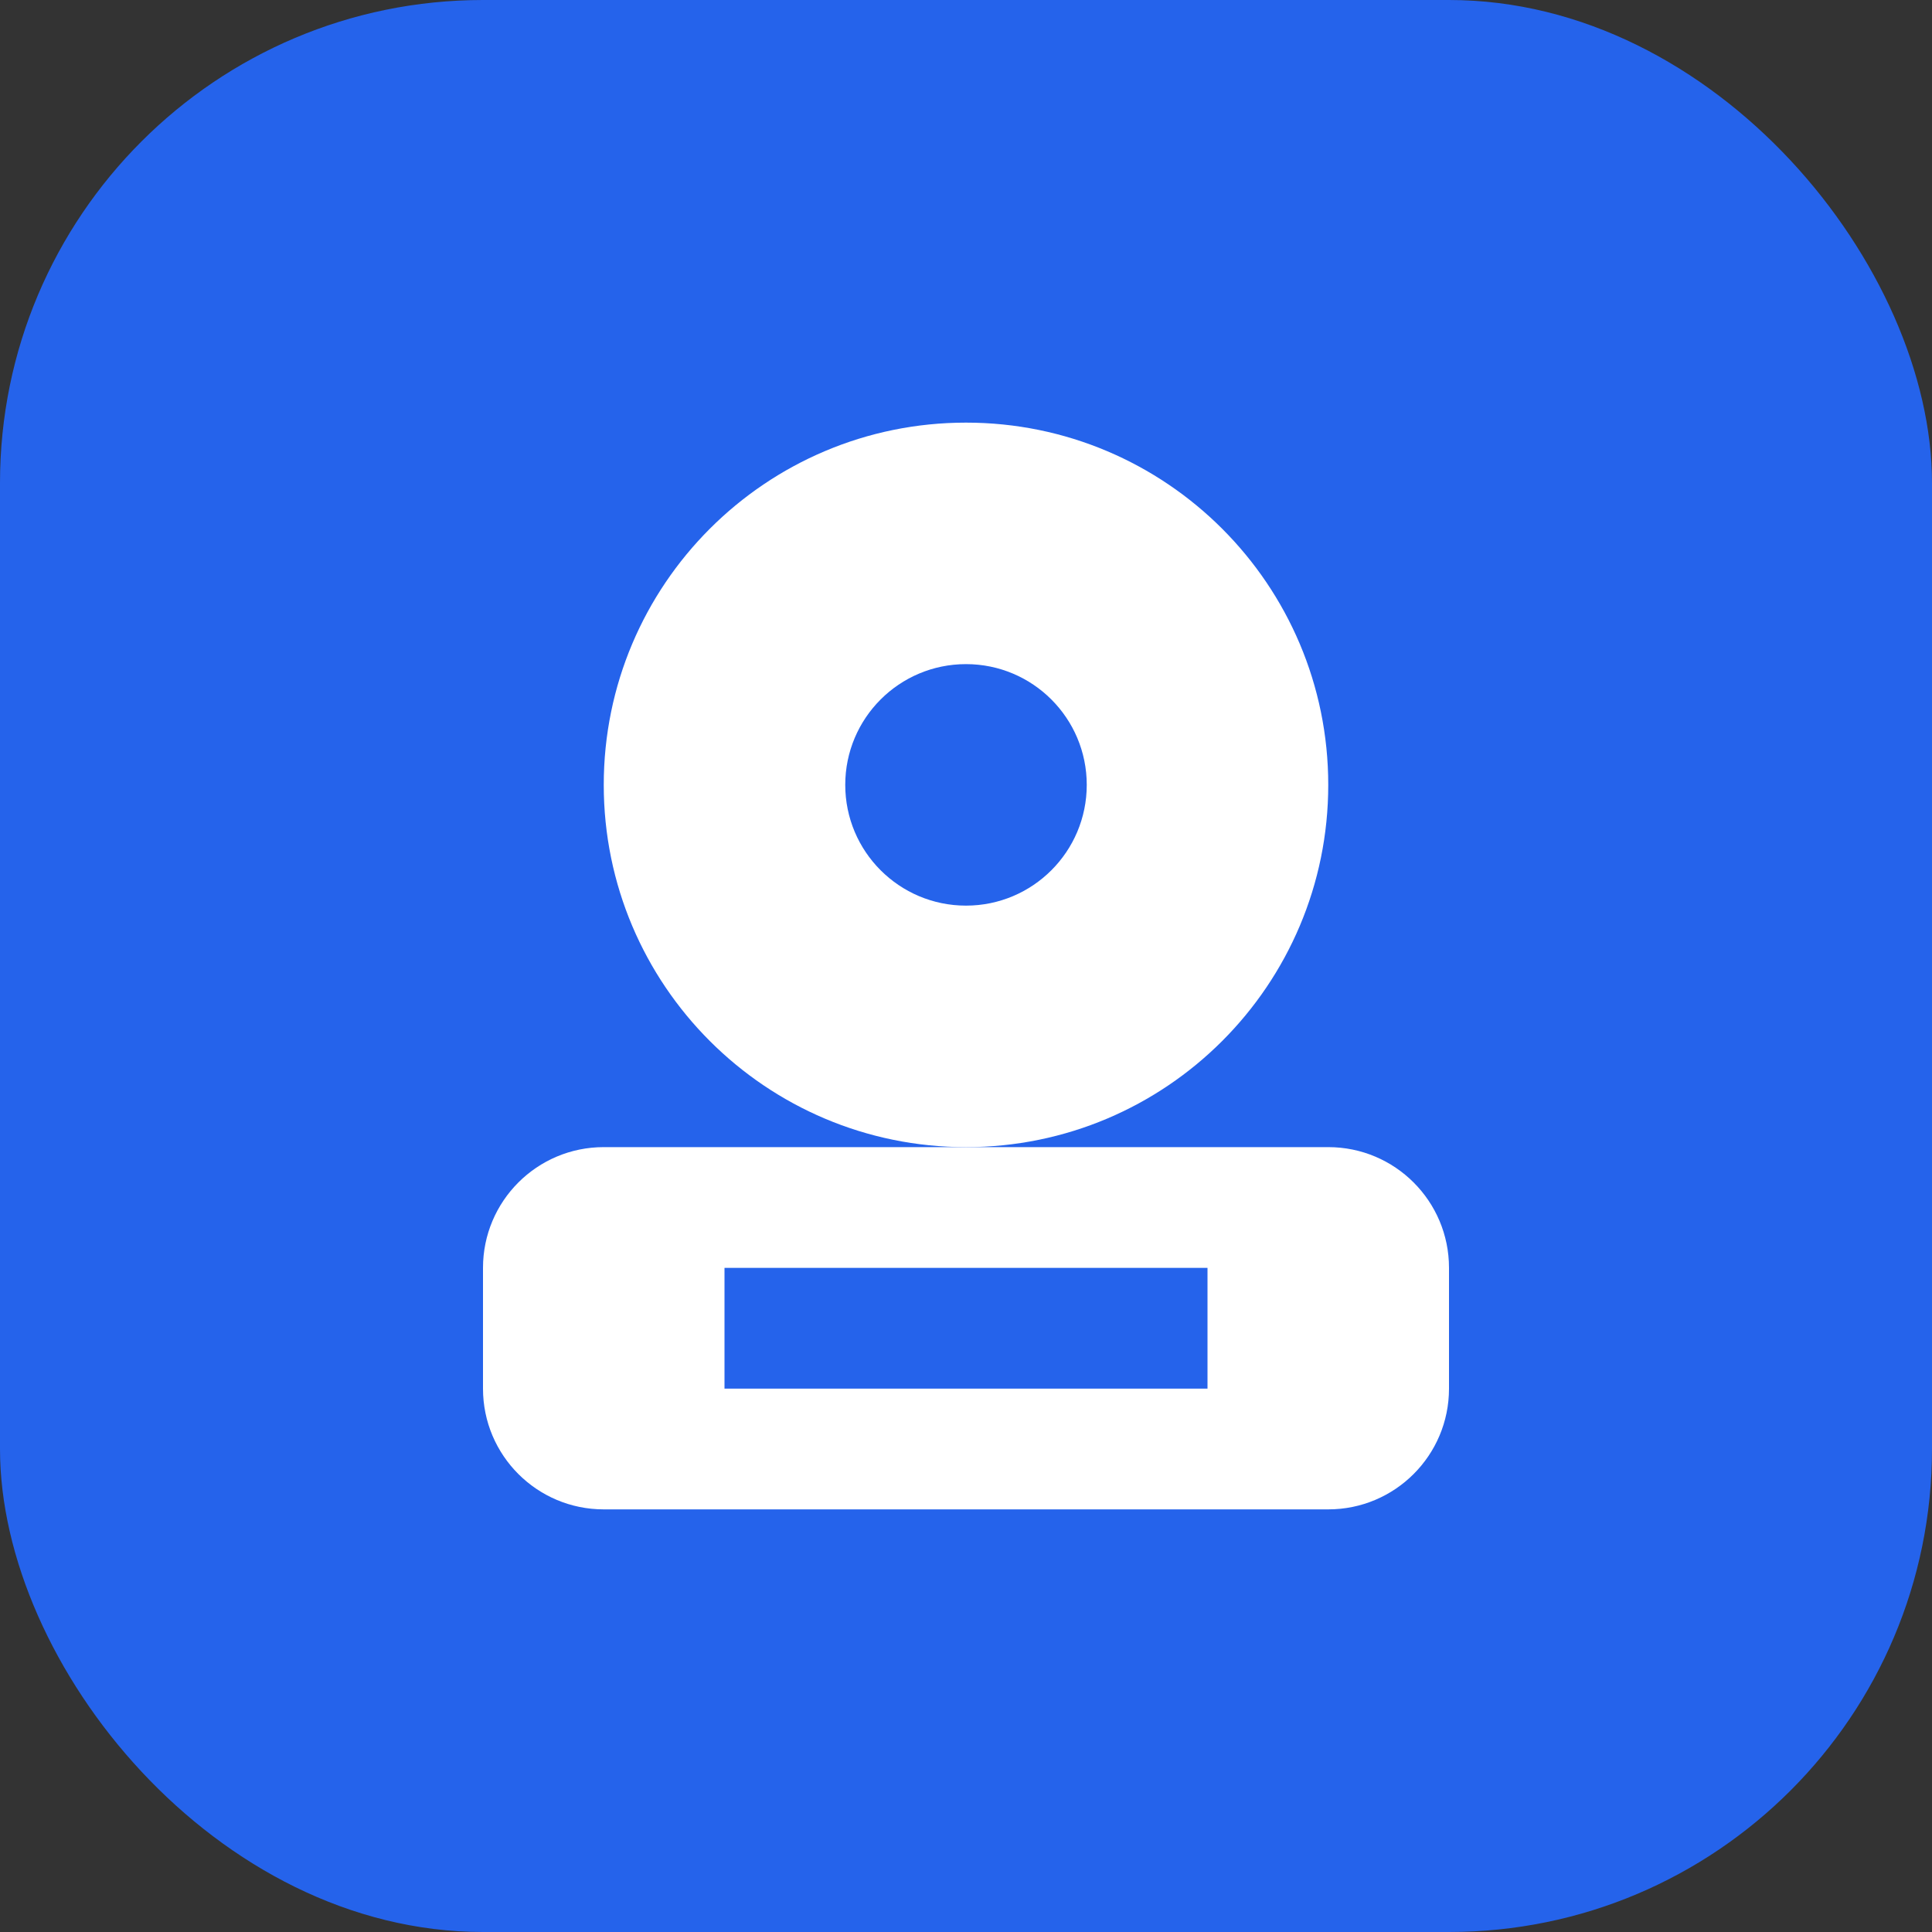 <svg width="32" height="32" viewBox="0 0 32 32" fill="none" xmlns="http://www.w3.org/2000/svg">
  <rect x="0" y="0" width="32" height="32" fill="#333333" stroke="none"/>
  <rect width="32" height="32" rx="8" fill="#2563eb"/>
  <path d="M16 7C12.686 7 10 9.686 10 13C10 16.314 12.686 19 16 19C19.314 19 22 16.314 22 13C22 9.686 19.314 7 16 7Z" fill="white"/>
  <path d="M8 21C8 19.895 8.895 19 10 19H22C23.105 19 24 19.895 24 21V23C24 24.105 23.105 25 22 25H10C8.895 25 8 24.105 8 23V21Z" fill="white"/>
  <circle cx="16" cy="13" r="2" fill="#2563eb"/>
  <rect x="12" y="21" width="8" height="2" fill="#2563eb"/>
</svg>

